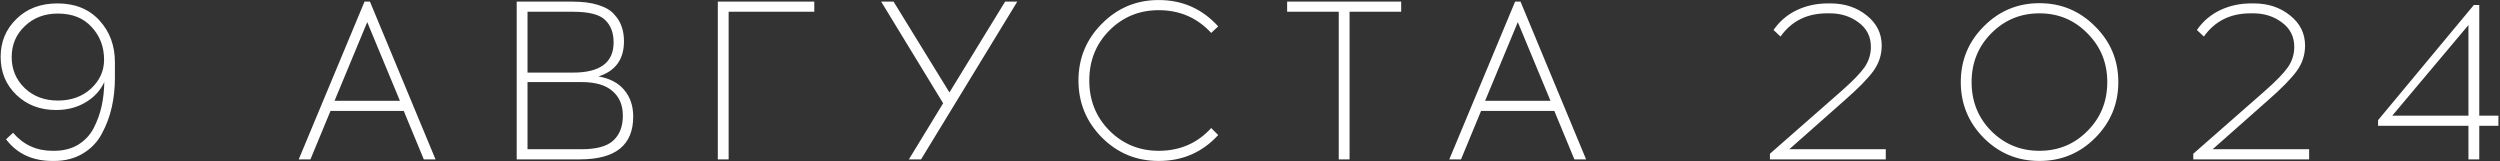 <?xml version="1.0" encoding="UTF-8"?> <svg xmlns="http://www.w3.org/2000/svg" width="1553" height="100" viewBox="0 0 1553 100" fill="none"><rect x="0" y="0" width="1553" height="100" fill="#333333" stroke="none"/><path d="M33.579 99.98H32.599C20.186 99.98 10.573 95.5 3.759 86.54L8.099 82.48C14.539 89.947 22.706 93.68 32.599 93.68H33.579C39.366 93.68 44.359 92.42 48.559 89.9C52.759 87.287 55.979 83.833 58.219 79.54C60.459 75.153 62.093 70.627 63.119 65.96C64.146 61.293 64.706 56.3 64.799 50.98C62.373 56.207 58.499 60.407 53.179 63.58C47.859 66.753 41.746 68.34 34.839 68.34C24.946 68.34 16.733 65.213 10.199 58.96C3.666 52.707 0.399 44.82 0.399 35.3C0.399 25.967 3.666 18.127 10.199 11.78C16.733 5.34 25.226 2.12 35.679 2.12C46.599 2.12 55.279 5.62 61.719 12.62C68.159 19.62 71.379 28.3 71.379 38.66V48.46C71.379 54.807 70.726 60.873 69.419 66.66C68.113 72.447 66.059 77.907 63.259 83.04C60.553 88.173 56.633 92.28 51.499 95.36C46.366 98.44 40.393 99.98 33.579 99.98ZM15.379 54.76C20.793 59.893 27.653 62.46 35.959 62.46C44.266 62.46 51.126 59.987 56.539 55.04C61.953 50 64.659 44.027 64.659 37.12C64.659 29.093 62.093 22.327 56.959 16.82C51.919 11.22 44.919 8.42 35.959 8.42C27.653 8.42 20.793 11.033 15.379 16.26C9.966 21.393 7.259 27.787 7.259 35.44C7.259 43.093 9.966 49.533 15.379 54.76ZM205.306 68.9L192.846 99H185.566L226.446 1H229.806L270.546 99H263.266L250.806 68.9H205.306ZM228.126 13.74L207.826 62.6H248.426L228.126 13.74ZM320.976 1H355.416C361.856 1 367.27 1.7 371.656 3.1C376.136 4.5 379.45 6.46 381.596 8.98C383.836 11.407 385.376 13.973 386.216 16.68C387.15 19.293 387.616 22.28 387.616 25.64C387.616 36.84 382.343 44.12 371.796 47.48C378.796 48.693 384.116 51.493 387.756 55.88C391.49 60.267 393.356 65.773 393.356 72.4C393.356 90.133 382.343 99 360.316 99H320.976V1ZM327.696 7.3V45.1H355.976C372.776 45.1 381.176 38.847 381.176 26.34C381.176 20.46 379.45 15.84 375.996 12.48C372.543 9.027 365.87 7.3 355.976 7.3H327.696ZM327.696 50.98V92.7H361.296C370.443 92.7 376.976 90.927 380.896 87.38C384.91 83.74 386.916 78.56 386.916 71.84C386.916 65.307 384.77 60.22 380.476 56.58C376.276 52.847 369.883 50.98 361.296 50.98H327.696ZM452.63 7.3V99H445.91V1H505.83V7.3H452.63ZM572.158 99H564.598L585.878 64.14L547.378 1H555.078L589.798 57.42L624.378 1H631.938L572.158 99ZM719.779 0.02C734.526 0.02 746.846 5.48 756.739 16.4L752.399 20.46C743.719 11.033 732.846 6.32 719.779 6.32C707.739 6.32 697.519 10.52 689.119 18.92C680.813 27.32 676.659 37.68 676.659 50C676.659 62.32 680.813 72.68 689.119 81.08C697.519 89.48 707.739 93.68 719.779 93.68C732.939 93.68 743.813 88.967 752.399 79.54L756.739 83.88C746.939 94.613 734.619 99.98 719.779 99.98C705.966 99.98 694.206 95.127 684.499 85.42C674.793 75.62 669.939 63.813 669.939 50C669.939 36.187 674.793 24.427 684.499 14.72C694.206 4.92 705.966 0.02 719.779 0.02ZM838.35 7.3V99H831.63V7.3H799.57V1H870.41V7.3H838.35ZM920.044 68.9L907.584 99H900.304L941.184 1H944.544L985.284 99H978.004L965.544 68.9H920.044ZM942.864 13.74L922.564 62.6H963.164L942.864 13.74ZM1171.44 99H1099.48V95.5L1143.86 56.58C1150.86 50.42 1155.67 45.473 1158.28 41.74C1160.89 37.913 1162.2 33.713 1162.2 29.14C1162.2 22.793 1159.68 17.753 1154.64 14.02C1149.6 10.193 1143.63 8.28 1136.72 8.28H1135.04C1122.53 8.28 1112.87 13.087 1106.06 22.7L1101.72 18.64C1105.45 13.227 1110.26 9.12 1116.14 6.32C1122.02 3.52 1128.46 2.12 1135.46 2.12H1137.14C1145.91 2.12 1153.38 4.593 1159.54 9.54C1165.79 14.487 1168.92 20.74 1168.92 28.3C1168.92 34.087 1167.19 39.36 1163.74 44.12C1160.29 48.88 1154.17 55.087 1145.4 62.74L1111.52 92.7H1171.44V99ZM1232.32 16.4C1241.84 6.787 1253.37 1.98 1266.9 1.98C1280.44 1.98 1291.96 6.787 1301.48 16.4C1311.1 25.92 1315.9 37.447 1315.9 50.98C1315.9 64.513 1311.1 76.087 1301.48 85.7C1291.96 95.22 1280.44 99.98 1266.9 99.98C1253.37 99.98 1241.84 95.22 1232.32 85.7C1222.8 76.087 1218.04 64.513 1218.04 50.98C1218.04 37.447 1222.8 25.92 1232.32 16.4ZM1296.72 20.74C1288.6 12.433 1278.66 8.28 1266.9 8.28C1255.14 8.28 1245.16 12.433 1236.94 20.74C1228.82 28.953 1224.76 39.033 1224.76 50.98C1224.76 63.02 1228.82 73.147 1236.94 81.36C1245.16 89.573 1255.14 93.68 1266.9 93.68C1278.66 93.68 1288.6 89.573 1296.72 81.36C1304.94 73.147 1309.04 63.02 1309.04 50.98C1309.04 39.033 1304.94 28.953 1296.72 20.74ZM1434.43 99H1362.47V95.5L1406.85 56.58C1413.85 50.42 1418.66 45.473 1421.27 41.74C1423.89 37.913 1425.19 33.713 1425.19 29.14C1425.19 22.793 1422.67 17.753 1417.63 14.02C1412.59 10.193 1406.62 8.28 1399.71 8.28H1398.03C1385.53 8.28 1375.87 13.087 1369.05 22.7L1364.71 18.64C1368.45 13.227 1373.25 9.12 1379.13 6.32C1385.01 3.52 1391.45 2.12 1398.45 2.12H1400.13C1408.91 2.12 1416.37 4.593 1422.53 9.54C1428.79 14.487 1431.91 20.74 1431.91 28.3C1431.91 34.087 1430.19 39.36 1426.73 44.12C1423.28 48.88 1417.17 55.087 1408.39 62.74L1374.51 92.7H1434.43V99ZM1540.12 78.14V99H1533.4V78.14H1477.26V74.64L1536.76 3.1H1540.12V71.84H1552.02V78.14H1540.12ZM1533.4 15.56L1486.08 71.84H1533.4V15.56Z" fill="white"></path></svg> 